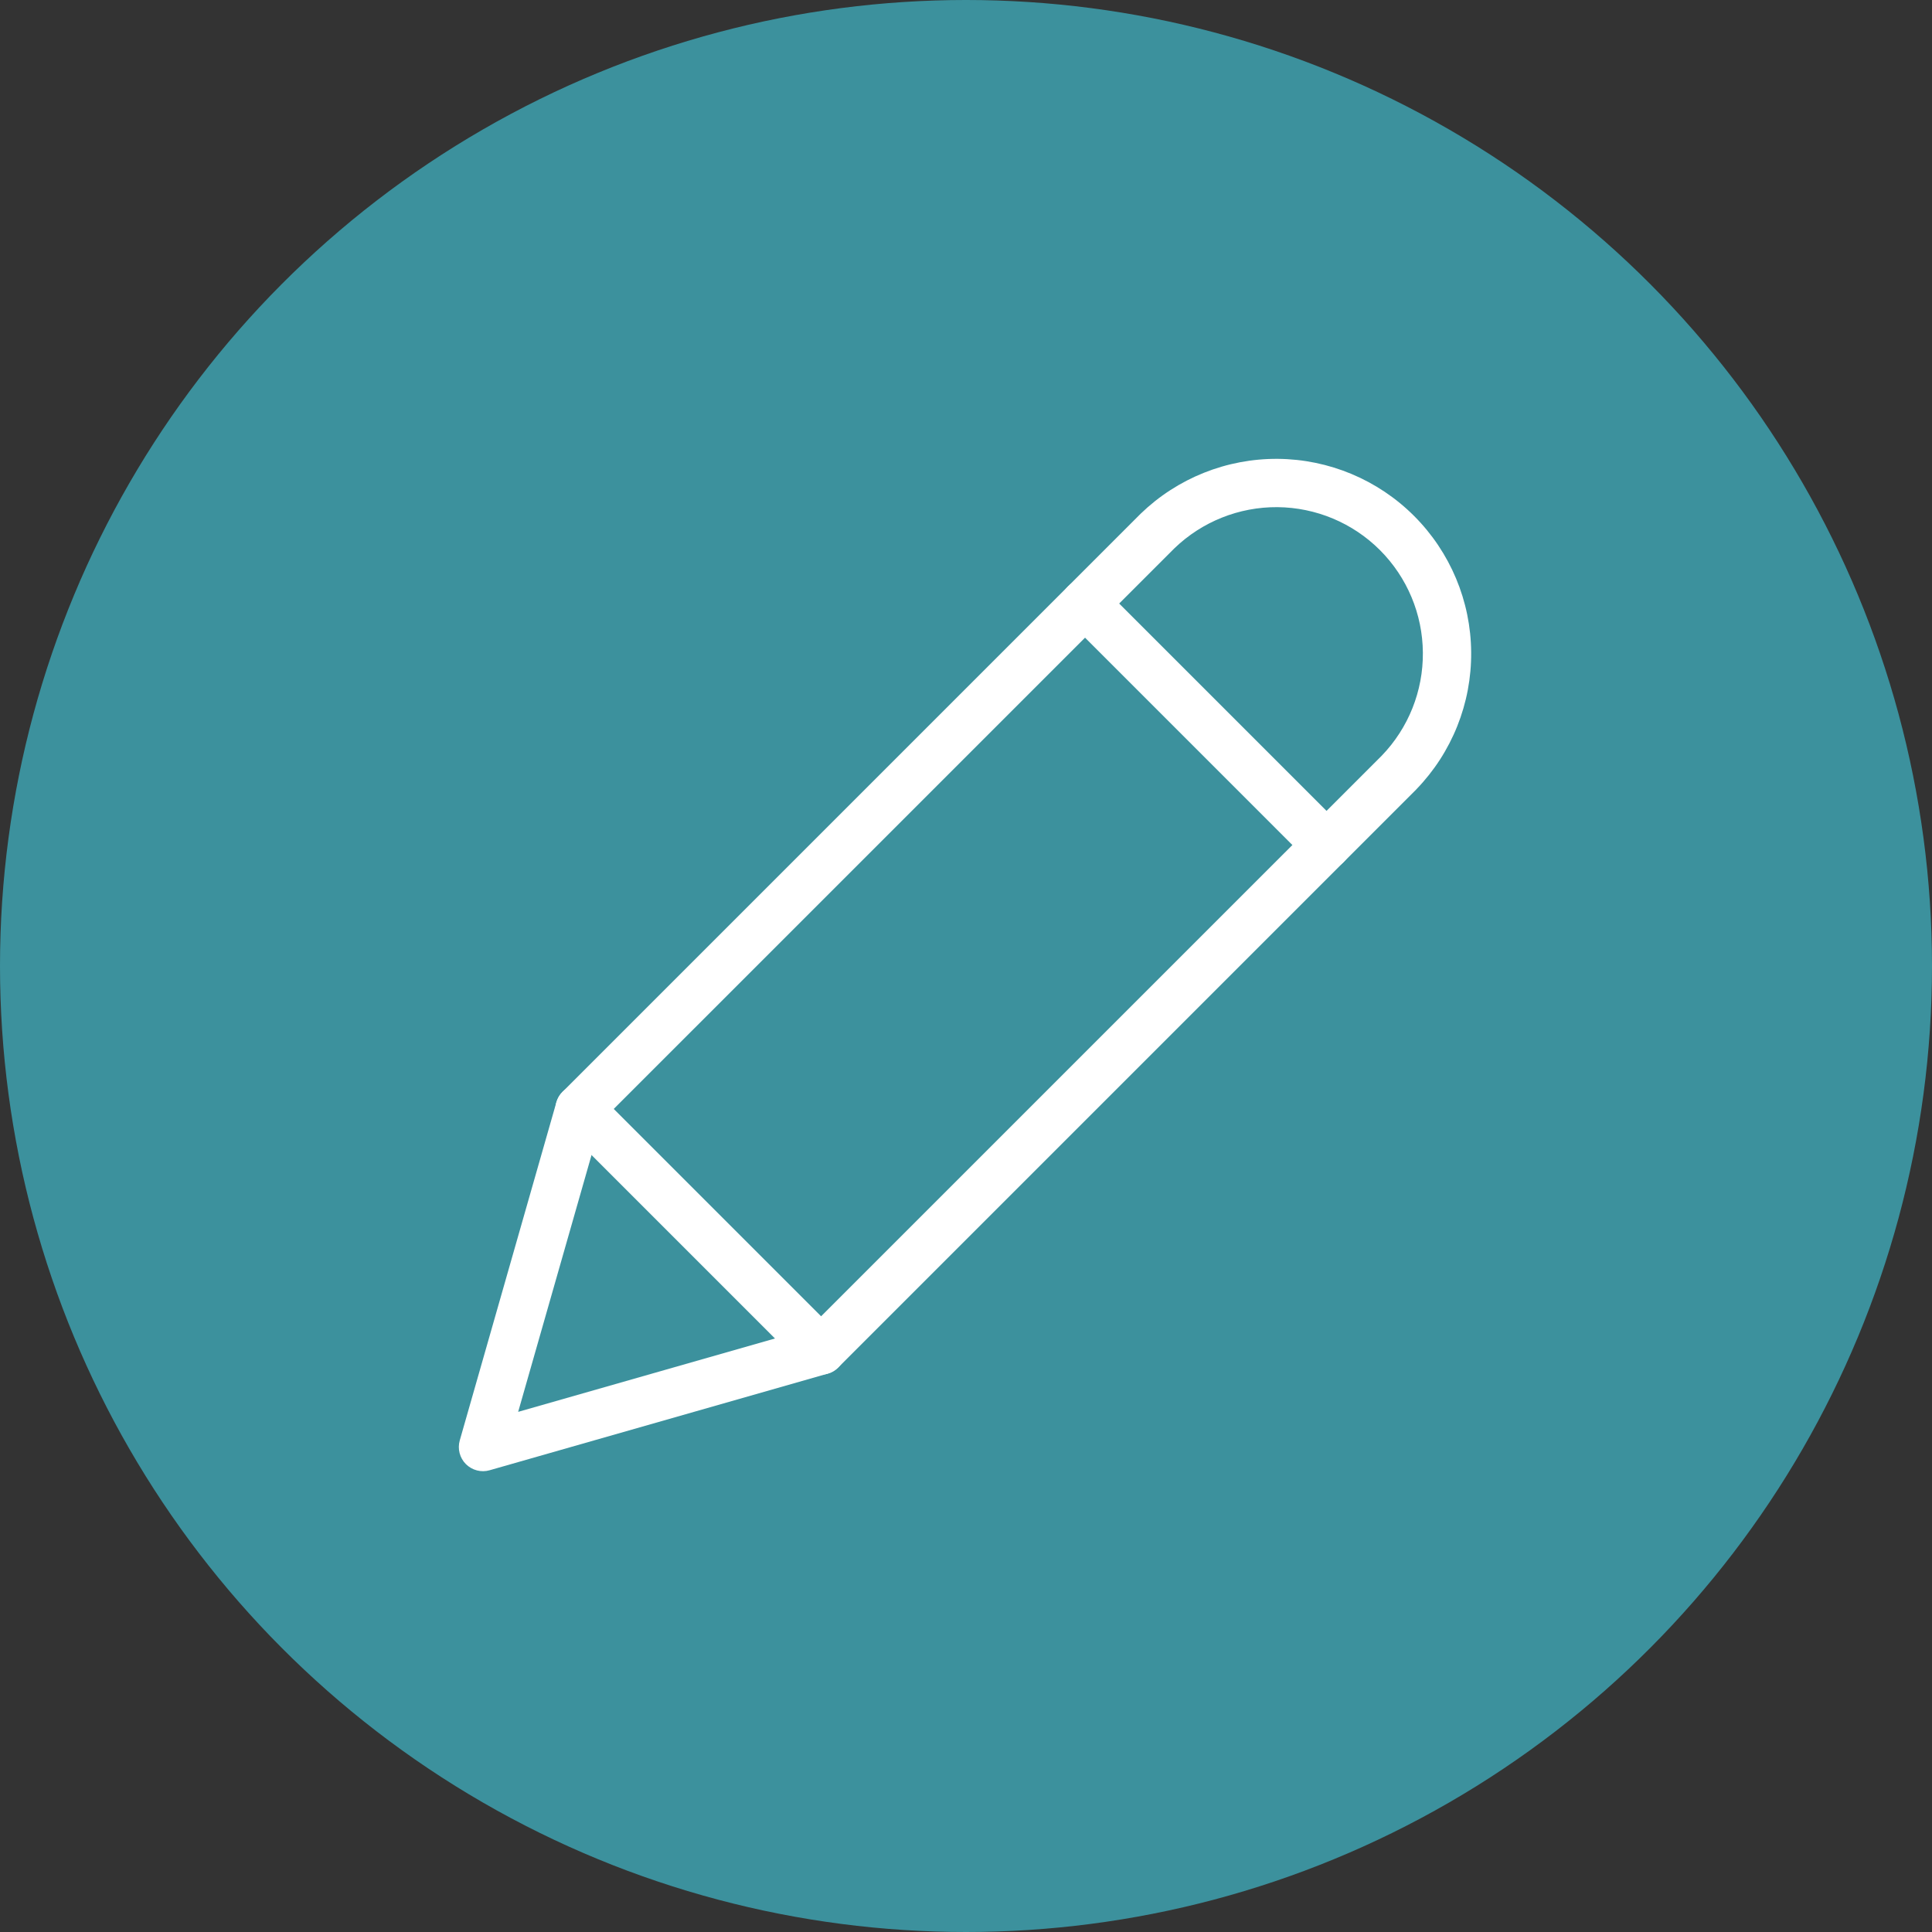 <?xml version="1.0" encoding="UTF-8"?> <svg xmlns="http://www.w3.org/2000/svg" width="40" height="40" viewBox="0 0 40 40" fill="none"><rect x="0" y="0" width="40" height="40" fill="#333333" stroke="none"/><circle cx="20" cy="20" r="20" fill="#3C919D"></circle><path fill-rule="evenodd" clip-rule="evenodd" d="M24.315 11.352L12.445 23.221L10.728 29.231L16.738 27.514L28.608 15.645C29.16 15.073 29.466 14.307 29.459 13.511C29.453 12.715 29.134 11.953 28.57 11.389C28.007 10.826 27.245 10.507 26.448 10.5C25.653 10.494 24.887 10.8 24.315 11.352ZM23.616 10.636C24.377 9.9 25.397 9.492 26.456 9.5C27.515 9.509 28.528 9.933 29.277 10.682C30.026 11.431 30.451 12.444 30.459 13.503C30.468 14.562 30.06 15.582 29.323 16.343L29.318 16.349L17.354 28.313C17.294 28.373 17.219 28.417 17.137 28.44L10.137 30.44C9.963 30.49 9.775 30.441 9.646 30.313C9.518 30.185 9.469 29.997 9.519 29.822L11.519 22.822C11.543 22.74 11.586 22.666 11.646 22.606L23.616 10.636Z" fill="white"></path><path fill-rule="evenodd" clip-rule="evenodd" d="M22.111 12.142C22.307 11.946 22.623 11.946 22.818 12.142L27.818 17.142C28.014 17.337 28.014 17.653 27.818 17.849C27.623 18.044 27.307 18.044 27.111 17.849L22.111 12.849C21.916 12.653 21.916 12.337 22.111 12.142Z" fill="white"></path><path fill-rule="evenodd" clip-rule="evenodd" d="M11.646 22.606C11.842 22.41 12.158 22.41 12.354 22.606L17.354 27.606C17.549 27.801 17.549 28.118 17.354 28.313C17.158 28.508 16.842 28.508 16.646 28.313L11.646 23.313C11.451 23.118 11.451 22.801 11.646 22.606Z" fill="white"></path></svg> 